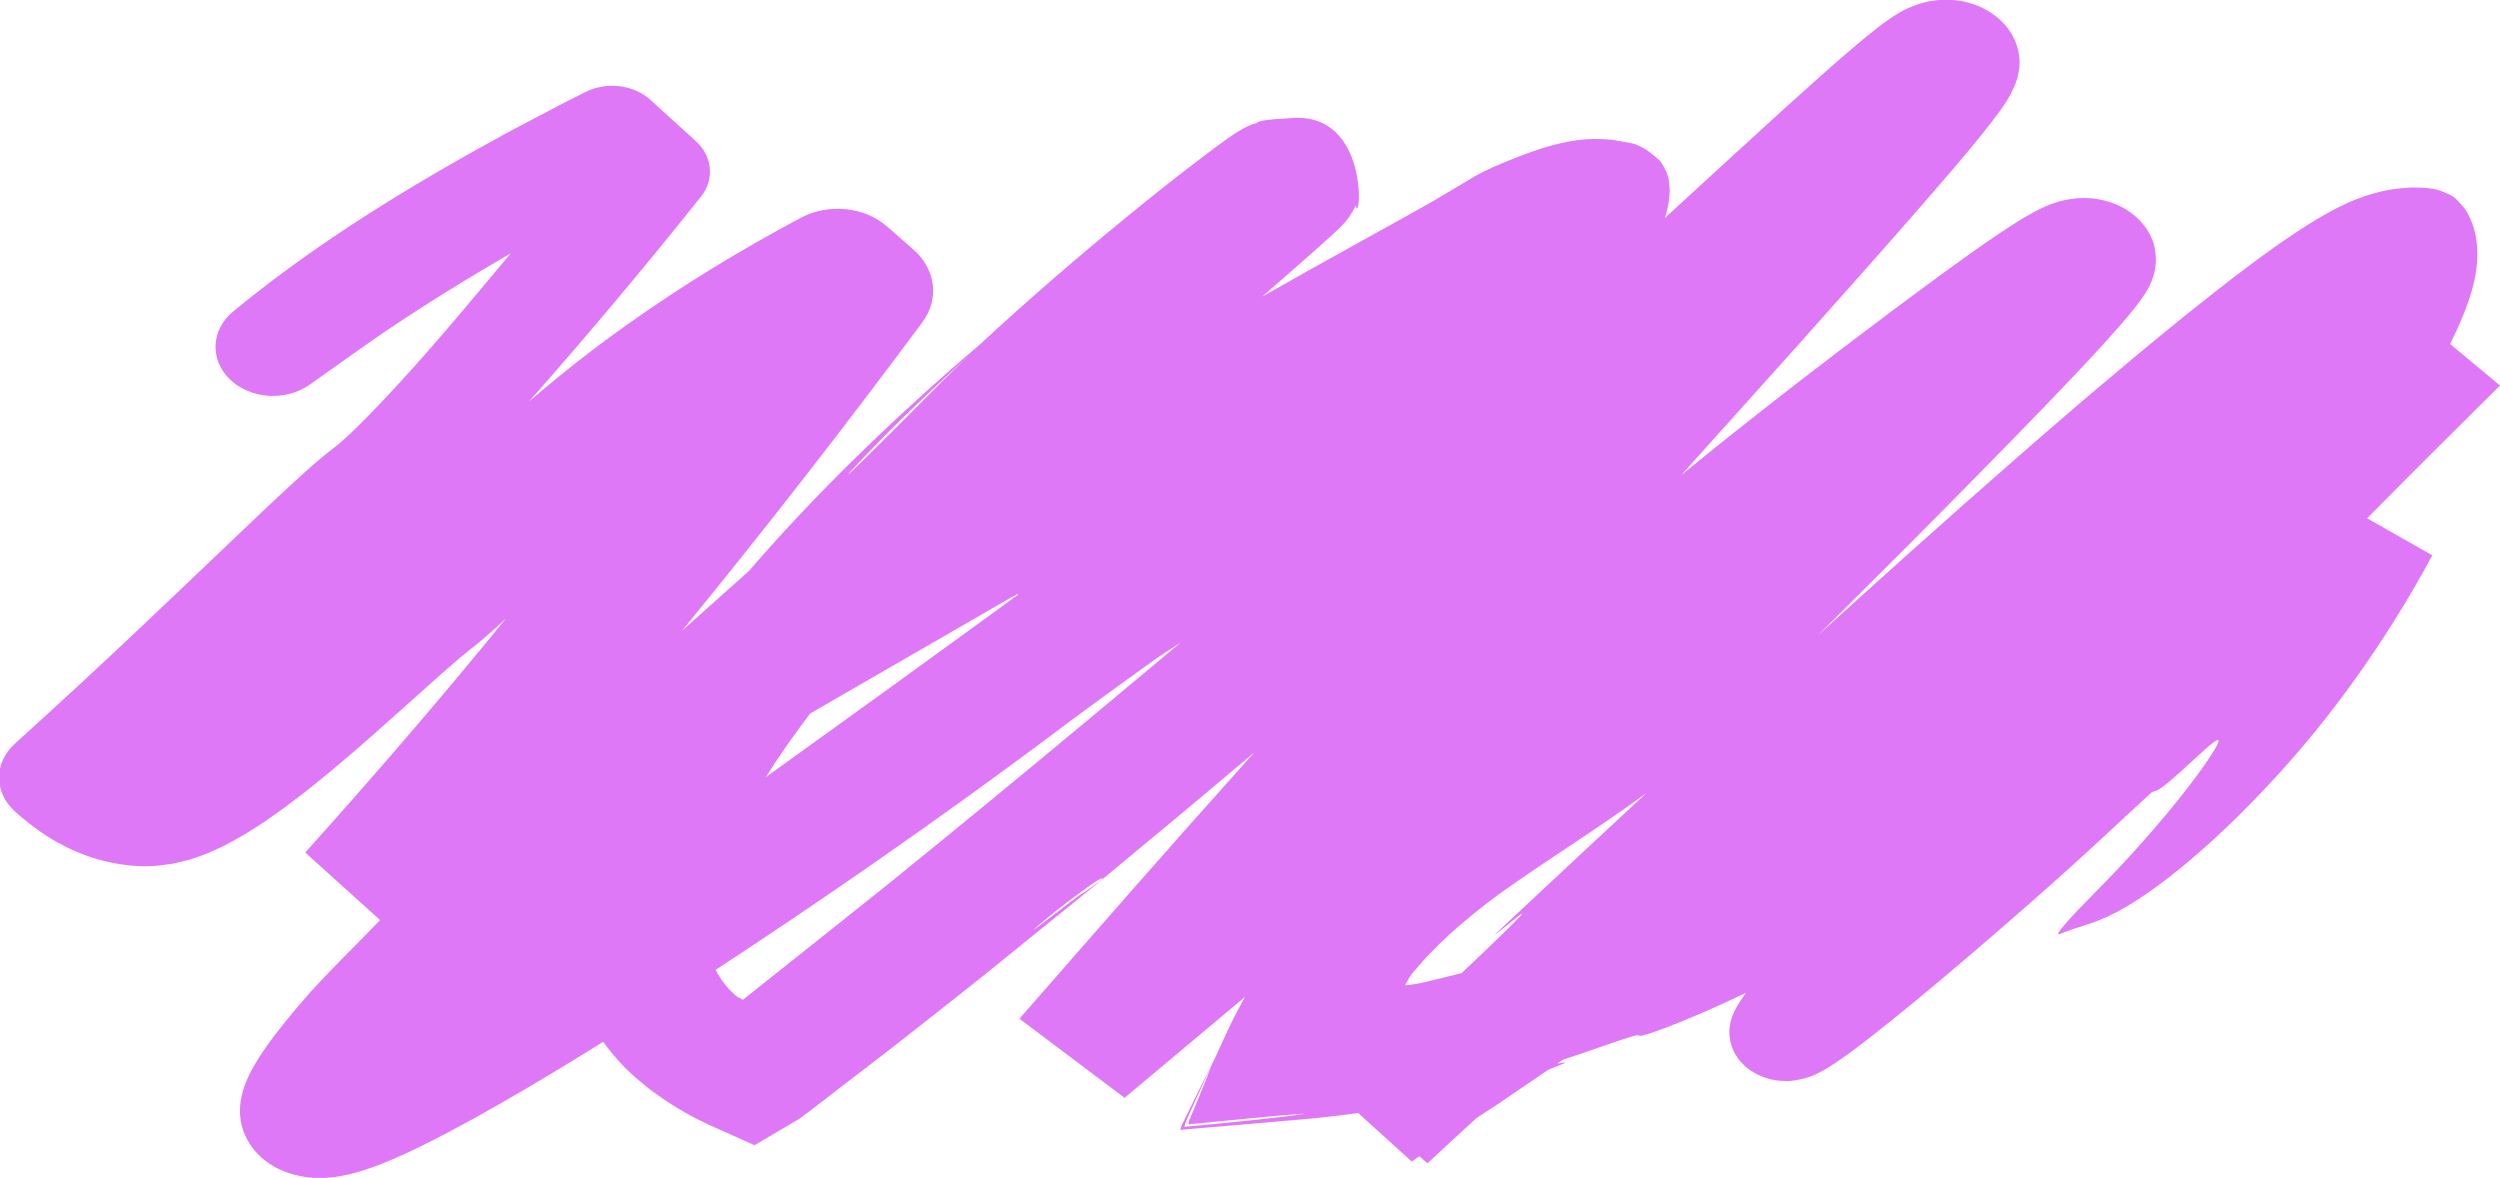 <svg xmlns="http://www.w3.org/2000/svg" viewBox="0 0 1990.3 937.7" xml:space="preserve"><path fill="#DE78F7" d="m1990.3 306.9-39.7-33c7.7-15.6 13.7-30 17.2-42.4 2.3-7.7 3.7-15.5 4.3-23.5.4-6.3.1-12.6-.9-18.8-.9-5.5-2.6-10.9-4.9-15.9-1.2-2.7-2.7-5.2-4.4-7.6-2.5-3.1-5.2-6-8.1-8.6l-.9-.6-.2-.2c-.2.1-.2 0-.3-.1l-.5-.3c-.6-.4-1.3-.7-1.9-1-1.2-.6-2.3-1.1-3.3-1.5-2-.9-3.8-1.5-5.3-2-3-.9-6.1-1.4-9.2-1.7-2.9-.3-5.8-.4-8.8-.4-1.4-.1-2.9 0-4.4 0-1.5.1-3 .2-4.6.3-6.8.5-13.6 1.6-20.2 3.2-8.7 2.2-17.2 5.1-25.4 8.8-2.5 1.2-5 2.4-7.6 3.7l-3.8 1.9-4.1 2.3-8.2 4.6-8.8 5.5c-5.7 3.5-12.1 8-18.3 12.1-3 2-6.3 4.4-9.5 6.7l-9.6 6.9-19.6 14.7-19.9 15.5-20.1 16L1719 268c-13.4 11-26.8 22.2-40.1 33.5l-10 8.4-6.3 5.3-10.9 9.3c-14.5 12.5-29 25-43.3 37.5-28.7 25.1-57.2 50.3-85.5 75.6-25.4 22.7-50.7 45.5-75.8 68.4l39.7-39.6c38.9-38.6 77.2-77.4 113.4-114.4 18.1-18.5 35.6-36.6 52.3-54.3 8.3-8.8 16.5-17.5 24.4-26.3 4-4.4 7.9-8.8 11.8-13.3 3.9-4.5 7.8-9.1 12-14.5 1.7-2.3 3.5-4.6 5.7-7.8 1.1-1.7 2.3-3.5 3.8-6.2l1.2-2.4c.4-.9 1-2.1 1.4-3.1l.4-1 .4-1.1.4-1.1.4-1.3c.4-1.2.7-2.3.9-3.5l.2-.9.2-1.2c.2-.9.3-1.9.4-2.8.1-1 .2-1.9.2-2.9 0-.3.1-1.3 0-2s0-1.6-.1-2.4c-.1-1.6-.3-3.2-.5-4.7-.1-.6-.3-1.6-.6-3.1-.3-1.3-.7-2.5-1.1-3.8-.9-2.5-2-4.9-3.3-7.2-2.8-4.9-6.5-9.3-10.8-13-1.4-1.2-2.3-1.9-3.5-2.8-4.4-3.2-9.3-5.8-14.4-7.6-1.2-.4-2.4-.9-3.7-1.2-.9-.3-1.6-.5-2.4-.7-2-.5-4.1-.9-6.2-1.3-1.2-.2-2.1-.3-2.8-.4l-2.2-.2c-1.5-.1-2.9-.2-4.4-.2h-3.3c-2 .1-4.4.2-5.6.4l-2.2.3-2.1.3c-1.1.2-2.2.4-3.2.6l-1.4.3-1.2.3c-.8.2-1.7.4-2.3.6-2.6.8-4.7 1.5-6.3 2.1-3.3 1.3-5.7 2.3-7.7 3.3s-3.7 1.8-5.3 2.7c-6.2 3.3-10.8 6.1-15.3 9-4.4 2.8-8.6 5.5-12.6 8.2-16 10.8-30.5 21.2-44.9 31.7-28.6 20.9-55.9 41.4-82.7 61.8-43.6 33.2-85.4 66-125.7 98.9l42.6-47.4c33.3-37 66.6-74.1 99.6-111.4 16.5-18.6 33-37.3 49.4-56.1 8.2-9.4 16.4-18.9 24.5-28.4 8.2-9.6 16.3-19.2 24.5-29.5 4.1-5.2 8.2-10.4 12.7-16.5 2.2-3.1 4.5-6.3 7.3-11.1l1.1-1.9 1.2-2.3c1.1-2.2 2.1-4.4 3-6.6l.4-1.2.5-1.4.5-1.4.5-2 .5-2c.2-.9.4-1.8.5-2.8s.2-1.7.4-3.2c.1-1.3.1-2.7.1-4 0-1.9-.2-3.8-.5-5.7-.4-2.5-1-5-1.8-7.4-3.9-11.8-12.8-21.9-24.9-28.4-4.3-2.3-8.9-4.1-13.6-5.4-3.7-1-7.5-1.7-11.3-2-2.8-.3-5.6-.4-8.5-.3-2.3.1-4.7.3-7 .6-2 .3-2.9.4-4.4.7-1.3.3-2.7.6-4 .9-1.6.4-1.9.5-2.9.8l-2.4.8c-.7.2-1.7.6-2.2.8-1 .4-2.1.8-3.1 1.2l-1.5.6-1.1.5-2.1 1c-1.2.6-2.2 1.1-3.2 1.7-3.7 2.1-6 3.6-8.2 5.1-4.2 2.9-7.4 5.3-10.5 7.7-6 4.7-11.3 9-16.5 13.4-10.3 8.7-19.9 17.1-29.4 25.6s-18.9 16.9-28.2 25.3c-32.1 29.2-63.6 58.2-95 87 .3-.9.5-1.8.8-2.7 1-3.8 1.9-7.7 2.4-11.6l.5-5.4c.1-1.8.1-3.5-.1-5.3-.2-1.7-.2-3.6-.6-5.4-.4-2-.9-4-1.7-5.9-.5-1-1-2.1-1.7-3.5-1-1.8-2-3.5-3.2-5.2l-.9-1-.2-.3c-.3.2-.1 0-.2 0l-.1-.1-.1-.1-.5-.5-1.9-1.6c-1.1-.9-2-1.7-2.8-2.3-1.6-1.2-2.8-2.2-4.1-3.1-2.3-1.4-4.7-2.7-7.2-3.8-.6-.3-1.2-.5-1.7-.7l-.9-.3-.4-.2h-.2l-1.8-.4-1.9-.4-2.2-.4-8.8-1.6-2.2-.4c-.5-.1-.9-.1-1.4-.1l-1.5-.1-6.2-.4c-8.8-.2-19.8-.1-38.9 5l-3.6 1-4 1.2c-2.6.8-5.6 1.8-8.4 2.8-6 2.1-12.6 4.6-19.8 7.6l-5.6 2.3-5.8 2.5c-4.6 2-9.1 4.3-13.5 6.7l-35.4 21-23.9 13.4-34.8 19.3c-21.8 12-47.7 26.5-76.2 42.7l23.8-20.8 14.8-13 15-13.4 4-3.7 2.2-2.1c.8-.8 1.6-1.6 3-2.9l1.3-1.3.9-1 1.5-1.7 1.2-1.5 1.8-2.4c1.9-2.8 3.6-5.8 5-8.9 3.8 17.7 12.2-76.6-53.4-69.3-30.7 1.5-21.4 3.6-29.2 4.8-1.5.6-3 1.3-4.4 2l-1.9 1-1.5.8-1.7 1-1.1.7-1.5.9-2.1 1.3c-2.3 1.5-3.8 2.6-5.5 3.8-6.3 4.5-11.7 8.5-17.2 12.7-21.8 16.4-42.5 32.9-62.8 49.5-40.7 33.3-79.5 66.9-116.2 100.9l-.3.3c-33.5 28.5-66.6 58.5-98.8 90-29.6 28.9-58.3 59.2-85.6 90.8-17.8 15.8-35.5 31.7-53.2 47.5 66-80.7 129.8-162.6 191.5-245.8 13.6-18.3 10.6-42.1-7.1-57.6l-21-18.4c-18.1-15.9-46.7-18.7-68.8-7-47.4 25.3-93.2 53.1-136.6 83.9-27.6 19.5-54 40.2-79.3 62-.2.1-.3.3-.5.4 47.2-53.4 92.8-107.8 136.9-163.1 11-13.8 9.2-32.2-4.1-44.3l-36-32.7c-13.4-12.2-34.8-14.8-51.7-6.4-6.3 3.2-12.7 6.3-19 9.6l-23.6 12.4c-7.8 4.2-15.8 8.2-23.5 12.5-74.2 40.5-146.5 84.8-210.2 136.8-1.4 1.2-2.8 2.3-4.3 3.5-17.6 14.5-18.8 38.2-2.7 53.9 16.5 16 44.9 17.8 64 4.1 24.4-17.5 53.9-38.2 58.4-41.2 32.8-22.1 66.6-43.1 101.3-63.1-33.7 40.3-67 80.7-103.6 119.2-18.4 19.4-30.6 30.8-37.3 35.7-15.7 11.7-43.6 37.9-85.2 77.7-41.7 39.7-97 93-168.6 157.7l-.1.1c-16.7 15.1-16.7 38.7 0 53.8 8 7.3 16.6 13.9 25.7 19.8 5.3 3.4 10.8 6.4 16.4 9.2 6.2 3 12.7 5.6 19.3 7.8 7.5 2.4 15.2 4.2 23 5.4 2 .3 3.9.5 5.9.8 2.1.2 4.3.3 6.4.5 4.5.3 9 .3 13.5 0 2.2-.1 4.5-.3 6.7-.6l6.6-.9 1.6-.2 1.5-.3 2.9-.7c2-.5 3.9-.9 5.9-1.4l2.9-.7c.9-.3 1.7-.6 2.6-.8l5-1.7c3.2-1.1 6.4-2.3 9.4-3.6 5.7-2.5 11.5-5.1 16.1-7.8 4.8-2.6 9.9-5.3 14-8 4.2-2.7 8.7-5.3 12.6-8l11.4-8c3.9-2.6 7.3-5.3 10.7-7.9l10.2-7.7c6.6-5.1 12.6-10.2 18.7-15.1 3.1-2.4 5.9-4.9 8.7-7.3s5.6-4.8 8.4-7.1l8.1-6.9c2.6-2.3 5.1-4.5 7.6-6.7 40.1-35.3 67.7-61.2 83.3-73 5-3.9 12.5-10.3 22.1-19.1 1.2-1.1 2.4-2.2 3.7-3.4-51.3 63.1-104.8 125.1-159.7 186.2l59.6 53.8c-18.7 19.6-44.8 44.6-61.5 64.2-5.2 6-10.3 12.2-15.5 18.6-5.1 6.4-10.3 13.1-15.4 20.6-2.6 3.8-5.2 7.7-7.8 12.3-1.3 2.3-2.7 4.7-4 7.5-1.6 3.2-2.9 6.5-4.1 9.9-.8 2.2-1.4 4.5-1.9 6.8-.1.6-.3 1.4-.4 2.1-.1.7-.3 1.4-.4 2.2-.3 1.8-.4 3.5-.5 5.3-.1 2.2-.1 4.3.1 6.5.1 1.3.3 2.7.5 4l.2 1 .2 1.2c.2.8.4 1.5.6 2.3.2.8.4 1.5.7 2.4s.6 1.7 1 2.6.7 1.7 1.1 2.6c.4.9.9 1.9 1.4 2.8s1.1 1.9 1.6 2.8c.6.9 1.3 1.9 2 2.9 2.9 4 6.4 7.6 10.3 10.6 2 1.6 4 3 6.2 4.3 1 .6 2.1 1.2 3.2 1.8l1.6.8 1.5.7c2 .9 4 1.7 6.1 2.4 6.1 2.1 12.5 3.4 19 3.9 2.3.2 4.8.2 6.7.2 1 0 2.1 0 2.9-.1l2.6-.1c2.9-.2 5.8-.5 8.6-1 4.1-.7 8.2-1.5 12.3-2.6 3.5-.9 6.5-1.8 9.4-2.8 5.7-1.9 10.6-3.7 15.3-5.6 9.3-3.8 17.5-7.6 25.5-11.4 15.9-7.7 30.6-15.6 45.1-23.5 28.9-16 56.4-32.4 83.7-49.1 6.6-4 13.1-8.1 19.7-12.2.8 1.1 1.6 2.1 2.4 3.2 1 1.3 1.9 2.5 2.9 3.8l3 3.6c2 2.4 4.1 4.8 6.2 7 2.1 2.2 4.2 4.5 6.5 6.5l4.2 3.9c1.5 1.4 3.2 2.7 4.8 4 3.2 2.6 6.3 5.4 9.7 7.7 12.7 9.4 26.2 17.6 40.4 24.4 1.7.8 3.4 1.6 5 2.4l5 2.2 9.8 4.4 19.2 8.6 1.2.5c.2.2.4 0 .5-.1l.5-.3 2.1-1.2 4.1-2.4 8-4.7 15.2-9c2.2-1.3 4.4-2.5 6.6-4 2.2-1.7 4.4-3.4 6.6-5 4.4-3.4 8.8-6.8 13.3-10.2 4.5-3.4 8.9-6.9 13.4-10.4l8.4-6.4c9.4-7.2 18.9-14.5 28.5-21.9 19.1-14.9 38.5-30.2 57.9-45.5s38.6-31 57.6-46.4 37.7-30.4 55.7-45c-6 4.2-15.5 11.4-17.1 12.1-3.4 1.4-54.5 42.1-34 24.6 19.2-16.3 40.2-31.4 46.5-35.2 3-1.8 2.8-.9 4-1.2 40.5-33.4 80.6-66.9 120.2-100.3-2.5 2.8-5.1 5.7-7.6 8.5-60.5 67.4-119.5 135-179.3 203.4l83.7 63c31.7-26.6 63.6-53.4 95.8-80.3-3.3 6-6.4 11.9-9.3 17.6-5.5 11.1-10.1 21.5-14.7 31.4-8.5 16.8-17 34-26 52.5-.3.7-.6 1.4-.8 2.2l-.7 2.1c33.5-2.9 66.7-5.6 100.9-8.7 13.3-1.2 27-2.8 40.8-4.7l42.6 38.6 6.2-4.2 6.3 5.7c13-12.1 25.9-24.1 38.9-36 7.6-5 14.9-9.8 21.6-14.1l-1.7 1c12.5-8.5 25.1-17 37.5-25.5 4.7-1.8 8.9-3.5 12.6-5.1 2.9-1.3-1.7-.4-5.5.2l4.4-3c3.4-1.2 8.1-2.7 14.3-4.8l31.4-10.8c6.7-2.2 10.2-3.3 12.2-3.7 3.9-.8 1.5.9 5.6 0 7.6-1.8 27.3-9.3 46.8-17.8 13-5.6 25.8-11.6 35.5-16.2-.7 1-1.5 2-2.2 3.1-1.9 2.6-3.6 5.4-5.2 8.2-.5 1-1.1 1.9-1.7 3.2-.3.6-.6 1.4-1 2.2-.3.7-.8 1.8-1.1 2.9-.2.4-.4 1.2-.6 2l-.3 1.1-.3 1.3-.6 3.3-.1 1.1-.1 1.3c0 .9-.1 1.7 0 2.6l.1 1.4c0 .7.1 1.4.2 2.1.2 1.4.4 2.8.8 4.2.1.6.4 1.4.8 2.6.4 1 .8 2.1 1.2 3.1s1 2 1.5 3c.6 1.1 1.3 2.1 2 3.2 1.8 2.5 4 4.8 6.3 6.9 2.5 2.1 5.2 3.9 8 5.5 1.5.8 3 1.5 4.5 2.1 1.3.5 2.5.9 3.8 1.4 1.3.4 2.6.8 3.9 1.1 1.2.3 2.9.6 3.7.7 1.8.3 3.7.5 5.6.5.9 0 2 .1 2.7.1h1.8c1.2 0 2.4-.1 3.7-.3.7-.1 1.2-.1 1.5-.2l1.2-.2c2.5-.4 5-1 7.4-1.7.8-.2 1.5-.5 2.3-.7l1-.3.8-.3 1.6-.6 1.3-.6c2.4-1.1 4.7-2.2 7-3.5 3.5-2 5.9-3.5 8.3-5.1 4.7-3.1 8.6-5.9 12.5-8.7s7.5-5.6 11.2-8.4c7.2-5.5 14.2-11.1 21.1-16.6 13.7-11 27-22 40-32.9 51.6-43.5 98-84.4 130-114.2 12.4-11.6 25.3-23.5 38.6-35.7 1.1-.4 2.5-.9 3.8-1.3 1.5-.4 4.7-2.7 8.7-6 4-3.3 8.9-7.6 13.8-12.1 5-4.5 9.8-9.1 14.2-13 3.2-3 6.5-5.8 10.1-8.3 2.2-1.4 3.1-1 1.9 1.9-1.3 3-4.6 8.6-11 17.7s-15.8 21.7-29.6 38.3c-13.9 16.6-32 37.3-56.6 62.1-11.4 11.5-19.8 20.3-24.7 26.1-5 5.8-6.5 8.5-4.4 7.7 9.1-3.7 16.2-5.7 24.1-8.3 9.8-3.3 19.2-7.6 28.1-12.9 11.7-6.8 26.7-16.9 46.9-33.5 20.1-16.7 45.5-39.8 76.3-73.7 20.4-22.5 39.5-46.1 57.3-70.7 23.7-32.7 45.1-66.9 64.3-102.5l-51.9-29.5c34.9-35.3 70.3-70.5 105.8-105.7zm-801.7 444c-9.1 8.8-17.4 16.7-25 23.8-9.3 2.4-18.7 4.7-28.1 6.9l-3.9.9-1.8.4c-1.2.2-2.4.4-3.5.6-2.4.4-4.8.7-7.2.9h-.3v-.1l.2-.4.3-.7.7-1.4c.5-1 1-1.9 1.6-2.8 1.1-1.9 2.4-3.7 3.8-5.5l.3-.3 1.6-1.8 4.4-5c1.5-1.7 2.9-3.4 4.5-5l4.7-4.8 4.7-4.8c1.6-1.6 3.3-3.1 4.9-4.6 3.3-3.1 6.5-6.2 10.1-9.2 14.4-12.5 29.5-24.2 45.3-35 23.7-16.5 50.6-33.7 77.7-52.4 6.8-4.7 13.6-9.4 20.3-14.3l6.9-5c-40.4 37.5-80.7 75.1-120.8 112.7 2.6-.5 48.6-41.4-1.4 6.9zM1660 206.2c.2-.2 0 0 0 0zm-81.9-113.7zM645 568l161.1-93c1.7-.9 3-1.5 3.7-1.8.2-.1.5-.2.7-.2.1 0 .1 0 .1.3-.8.7-1.7 1.4-2.7 2l-1 .6s-.1 0-.1.1v.1l-2.3 1.7c-3.5 2.5-7 5.1-10.4 7.6-27.7 20.1-54.1 39.2-79.5 57.7-36.9 26.6-71.6 51.6-105 75.7 10.8-17.2 22.7-34.1 35.4-50.8zm35-195.8c24.5-26.4 57.7-58.5 92.4-90.1-15 14-25.2 24.4-36.7 36-11.6 11.7-24.4 24.5-44.1 44-16 15.8-20.8 20.1-11.6 10.1zM305 893.5zm526.3-291.4c-27.3 22.6-54.6 45.1-82.1 67.5L708 703.1l-41.6 33.2-71.5 56.9-3 2.4-.2.2c0 .1-.1.1-.2.1l-.5-.2-.9-.4c-.6-.3-1.2-.6-1.7-.9-1.1-.6-2.2-1.4-3.2-2.2l-.7-.6c0-.1-.1-.1-.1-.2l-.1-.1-.4-.4c-.5-.5-1.1-.9-1.5-1.4-.9-1-1.9-1.9-2.8-2.9l-2.5-3c-.7-1-1.5-2-2.3-3l-2-3.1c-1.1-1.7-2.1-3.6-3-5.4 43.2-28.3 85.7-57 127.8-86.3 51.3-35.7 101.8-72.1 151.3-109.4 9-6.7 22.1-16.4 33.6-24.7 10.7-7.8 20.7-14.9 28.4-20.5 7.8-5.6 13.5-9.6 15.7-11 4.1-2.6 8.5-5.5 13.4-8.7-36.2 30.3-72.3 60.5-108.7 90.6zM1038 886.8c-9.4 1.5-22.9 3.1-39.1 4.8s-35.1 3.6-56 5.5c.5-3 2.8-7.6 4.6-11.7 1.9-4.2 3.8-8.3 5.7-12.6l11.4-25c-1.8 4.9-3.8 10.2-6.8 17.6-1.5 3.7-3.3 8-5.3 12.9-1.1 2.5-2.2 5.2-3.4 8.1-.6 1.5-1.3 3-2 4.6-.3.7-.5 1.4-.6 2.1-.1.7-.3 1.3-.4 2 17.1-1.7 40.5-4 71.2-6.9 9.6-.8 23.5-1.8 20.7-1.4z"/></svg>